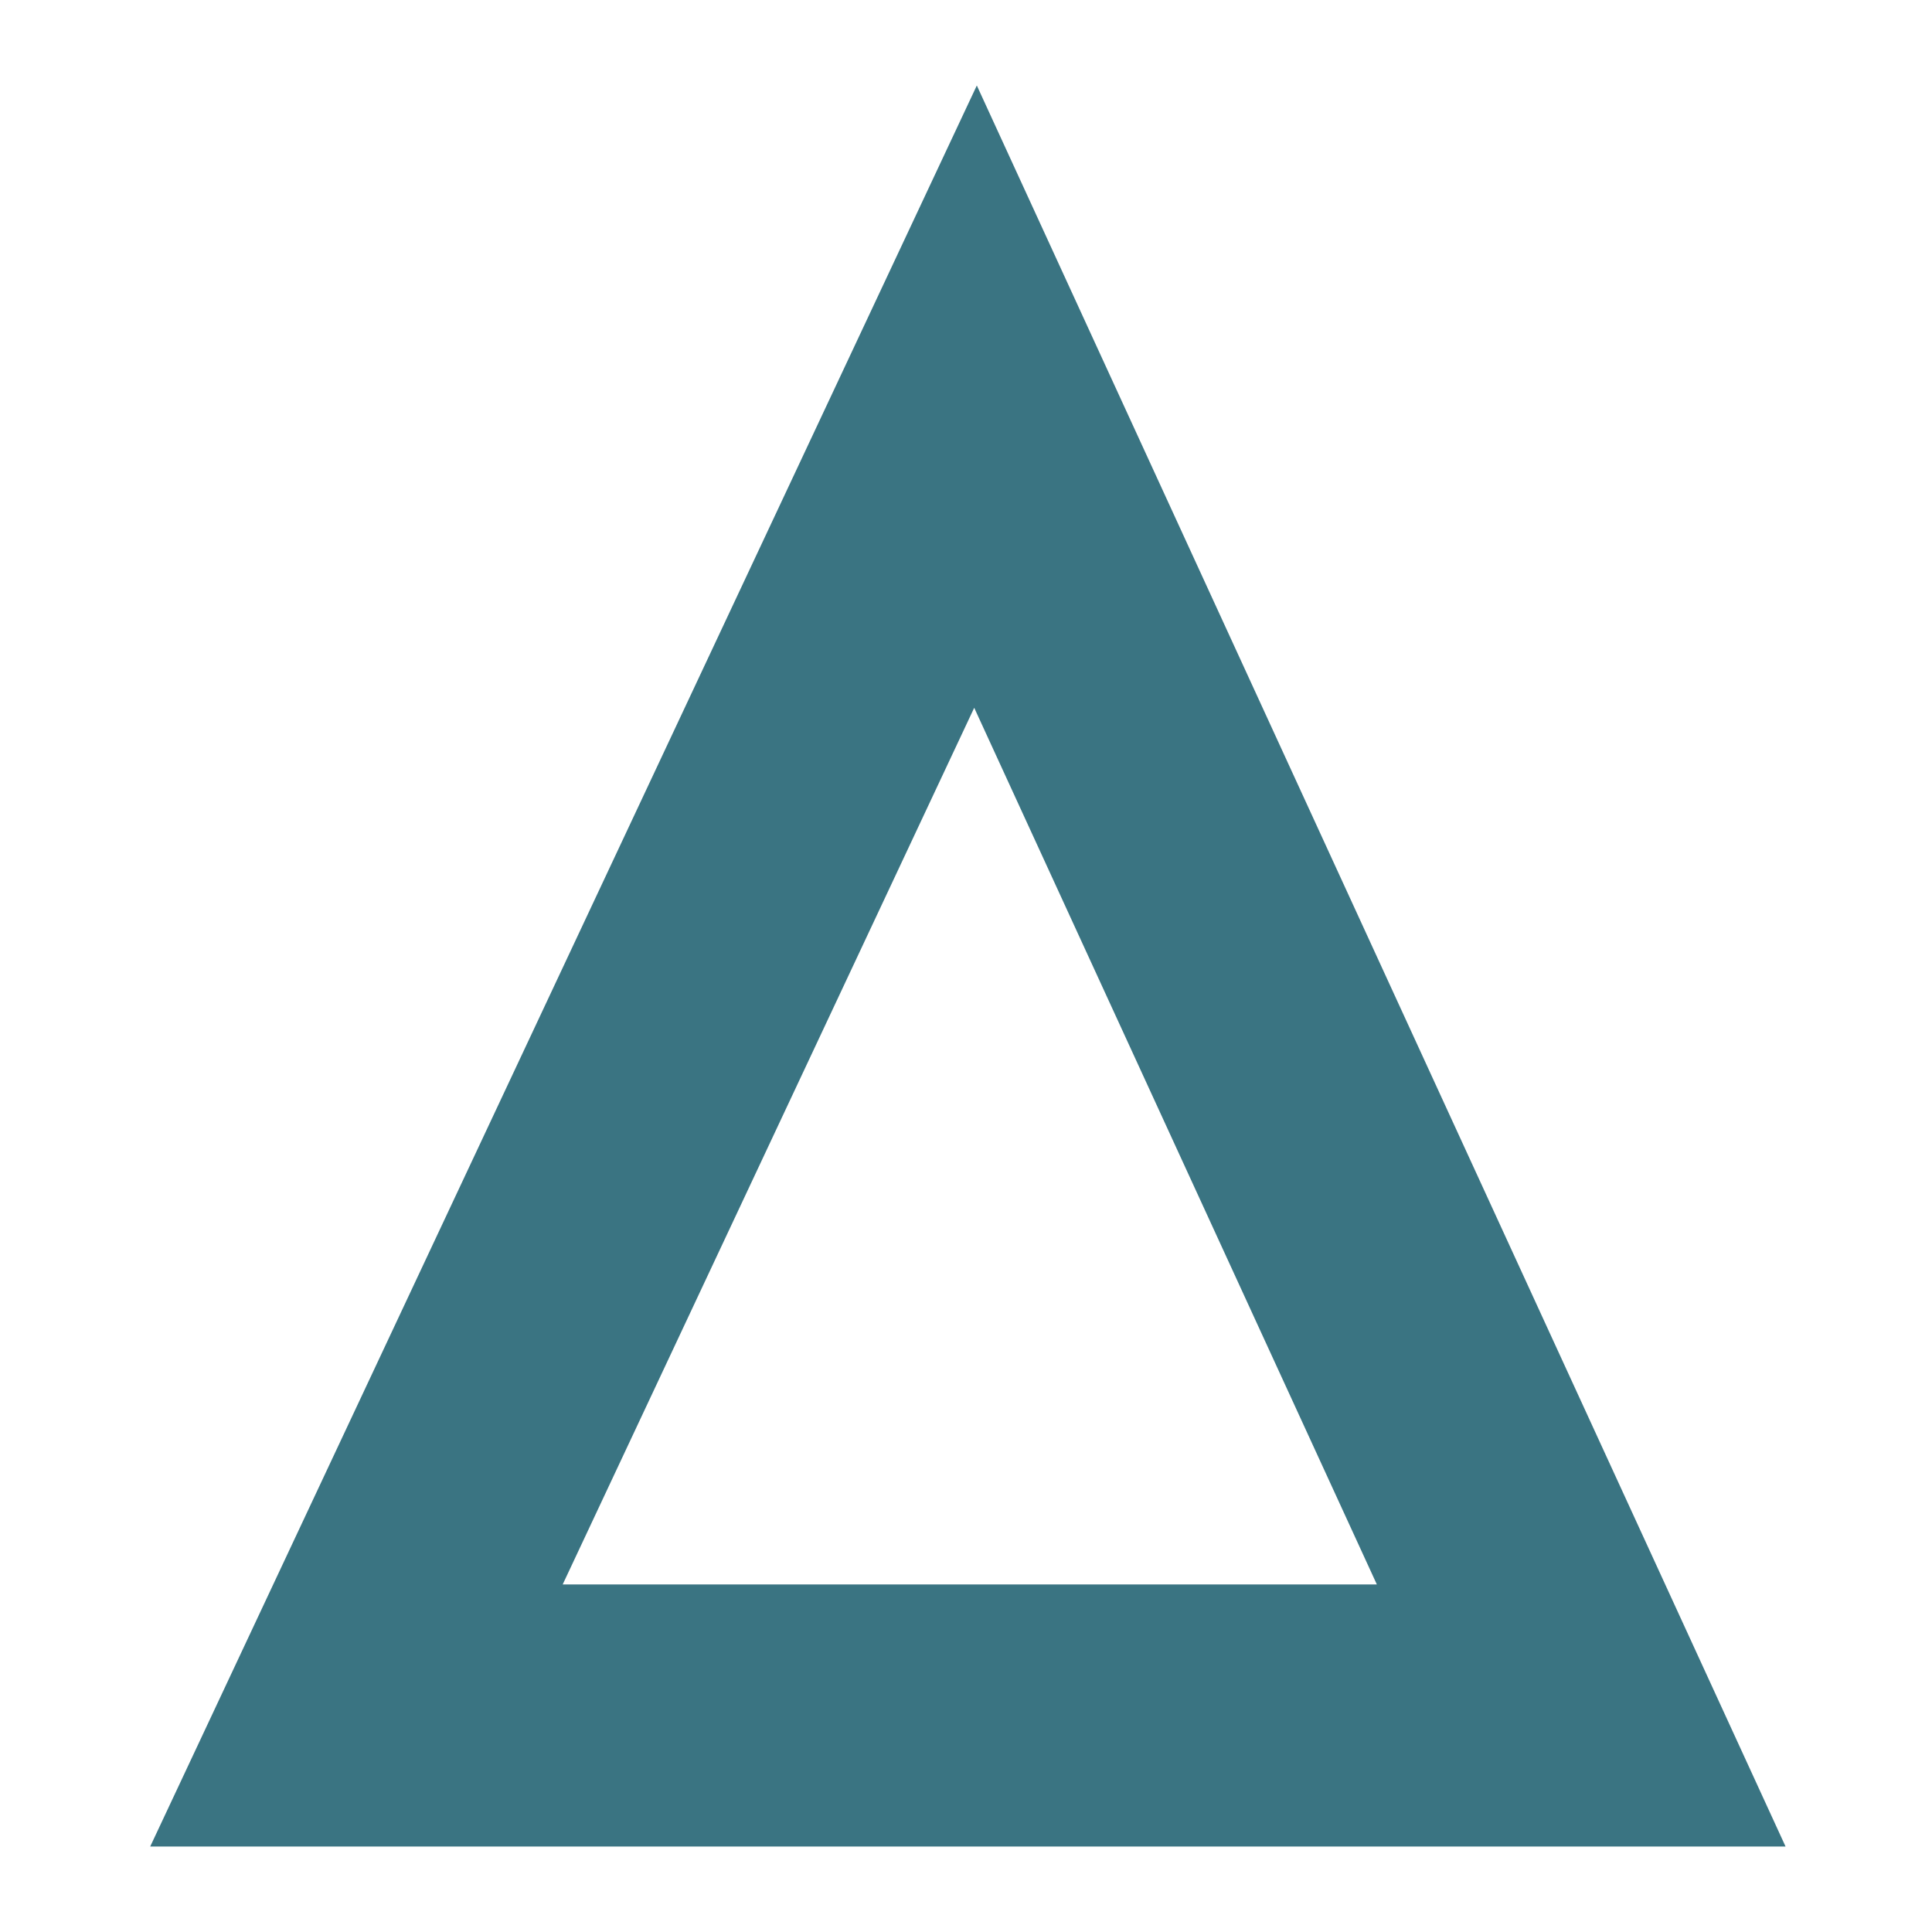 <?xml version="1.0" encoding="utf-8"?>
<svg version="1.1" id="Laag_1" xmlns="http://www.w3.org/2000/svg" xmlns:xlink="http://www.w3.org/1999/xlink" x="0px"
     y="0px"
     viewBox="0 0 200 200" style="enable-background:new 0 0 200 200;" xml:space="preserve">
<style type="text/css">
	.st0{fill:#3a7482;}
</style>
    <path class="st0" d="M100.85,73.27l41.68,90.75H58.25L100.85,73.27z M101.12,8.85L15.55,191.15h169.29L101.12,8.85z"/>
</svg>
